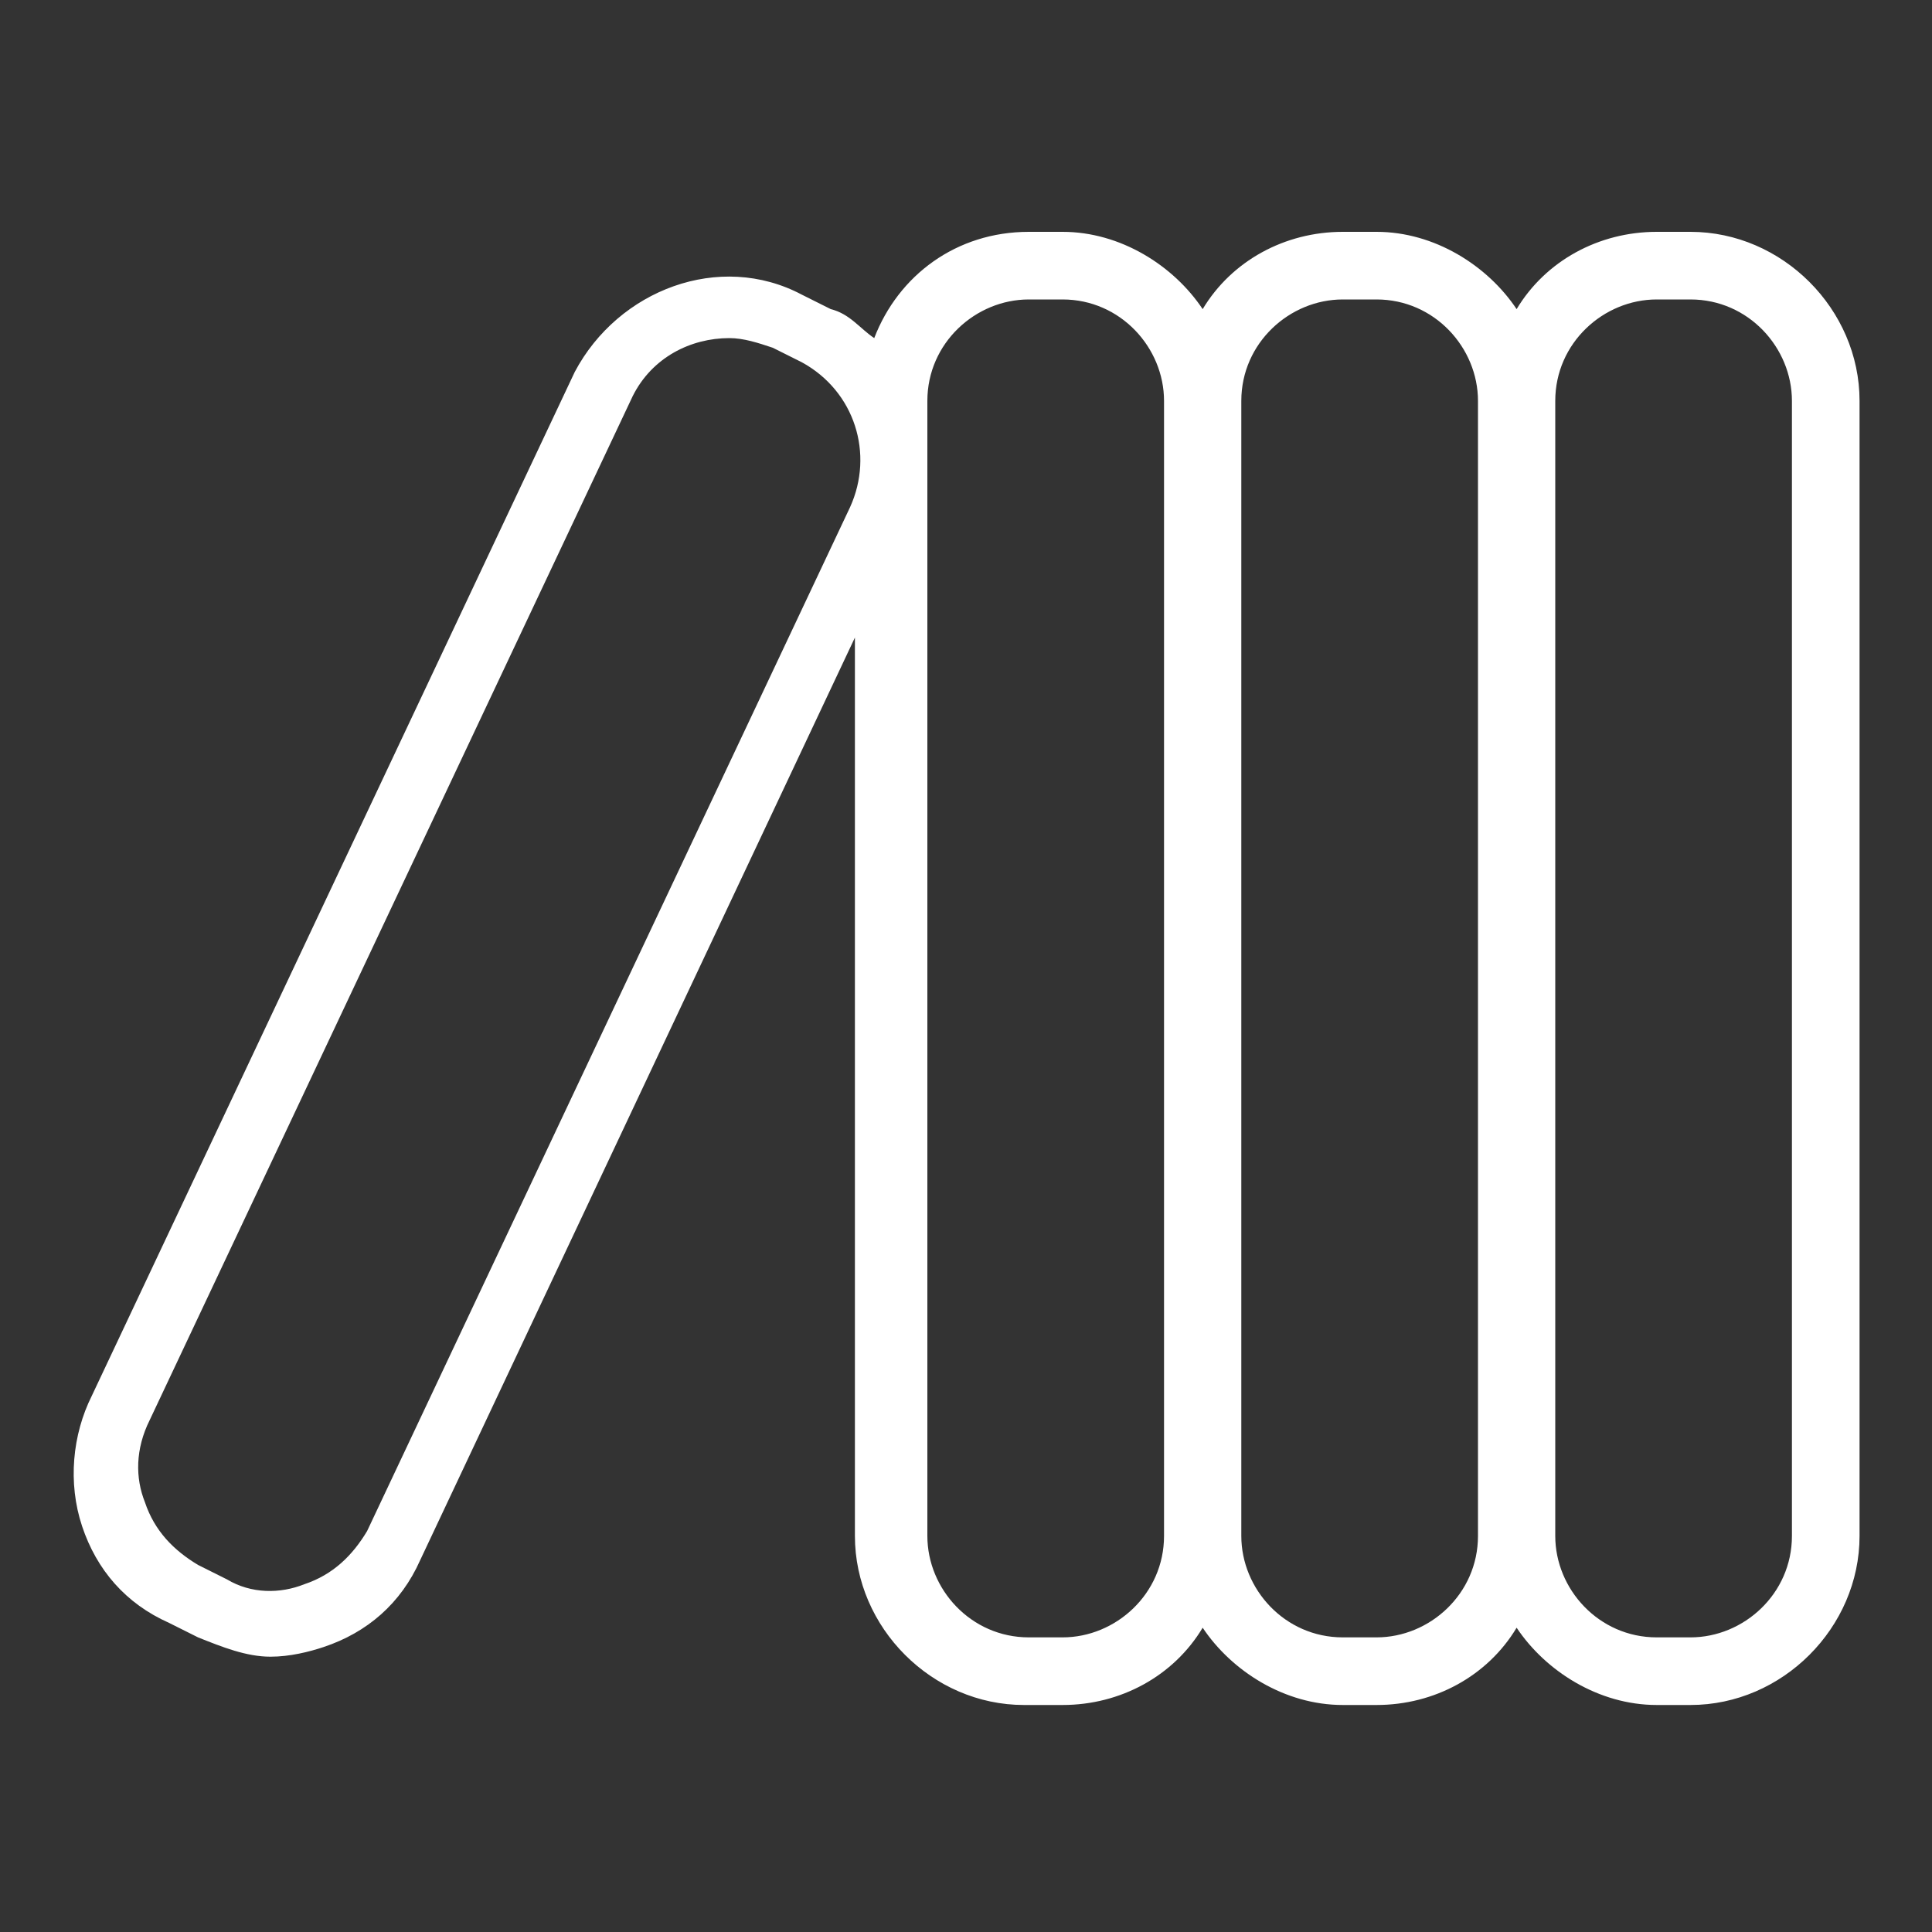 <?xml version="1.0" encoding="UTF-8"?> <svg xmlns="http://www.w3.org/2000/svg" xmlns:xlink="http://www.w3.org/1999/xlink" xmlns:svgjs="http://svgjs.com/svgjs" id="SvgjsSvg1061" width="288" height="288" version="1.1"><rect width="100%" height="100%" fill="#333333" stroke="none"/><defs id="SvgjsDefs1062"></defs><g id="SvgjsG1063"><svg xmlns="http://www.w3.org/2000/svg" viewBox="0 0 40 40" width="288" height="288"><path d="M35,4.8h-0.7c-1.2,0-2.3,0.6-2.9,1.6c-0.6-0.9-1.7-1.6-2.9-1.6h-0.7c-1.2,0-2.3,0.6-2.9,1.6c-0.6-0.9-1.7-1.6-2.9-1.6h-0.7 c-1.5,0-2.7,0.9-3.2,2.2c-0.3-0.2-0.5-0.5-0.9-0.6l-0.6-0.3c-1.7-0.9-3.8-0.1-4.7,1.6l-10,21.2c-0.4,0.8-0.5,1.8-0.2,2.7 c0.3,0.9,0.9,1.6,1.8,2l0.6,0.3c0.5,0.2,1,0.4,1.5,0.4c0.4,0,0.8-0.1,1.1-0.2c0.9-0.3,1.6-0.9,2-1.8l9-19.1v18.6 c0,1.9,1.6,3.5,3.5,3.5H22c1.2,0,2.3-0.6,2.9-1.6c0.6,0.9,1.7,1.6,2.9,1.6h0.7c1.2,0,2.3-0.6,2.9-1.6c0.6,0.9,1.7,1.6,2.9,1.6H35 c1.9,0,3.5-1.6,3.5-3.5V8.3C38.5,6.4,36.9,4.8,35,4.8z M17.6,10.5l-10,21.2c-0.3,0.5-0.7,0.9-1.3,1.1C5.8,33,5.2,33,4.7,32.7 l-0.6-0.3c-0.5-0.3-0.9-0.7-1.1-1.3c-0.2-0.5-0.2-1.1,0.1-1.7l10-21.2c0.4-0.8,1.2-1.2,2-1.2c0.3,0,0.6,0.1,0.9,0.2l0.6,0.3 C17.7,8.1,18.1,9.4,17.6,10.5z M24.1,31.8c0,1.2-1,2.1-2.1,2.1h-0.7c-1.2,0-2.1-1-2.1-2.1V8.3c0-1.2,1-2.1,2.1-2.1H22 c1.2,0,2.1,1,2.1,2.1V31.8z M30.6,31.8c0,1.2-1,2.1-2.1,2.1h-0.7c-1.2,0-2.1-1-2.1-2.1V8.3c0-1.2,1-2.1,2.1-2.1h0.7 c1.2,0,2.1,1,2.1,2.1V31.8z M37.1,31.8c0,1.2-1,2.1-2.1,2.1h-0.7c-1.2,0-2.1-1-2.1-2.1V8.3c0-1.2,1-2.1,2.1-2.1H35 c1.2,0,2.1,1,2.1,2.1V31.8z" fill="#ffffff" class="color000 svgShape"></path></svg></g></svg> 
